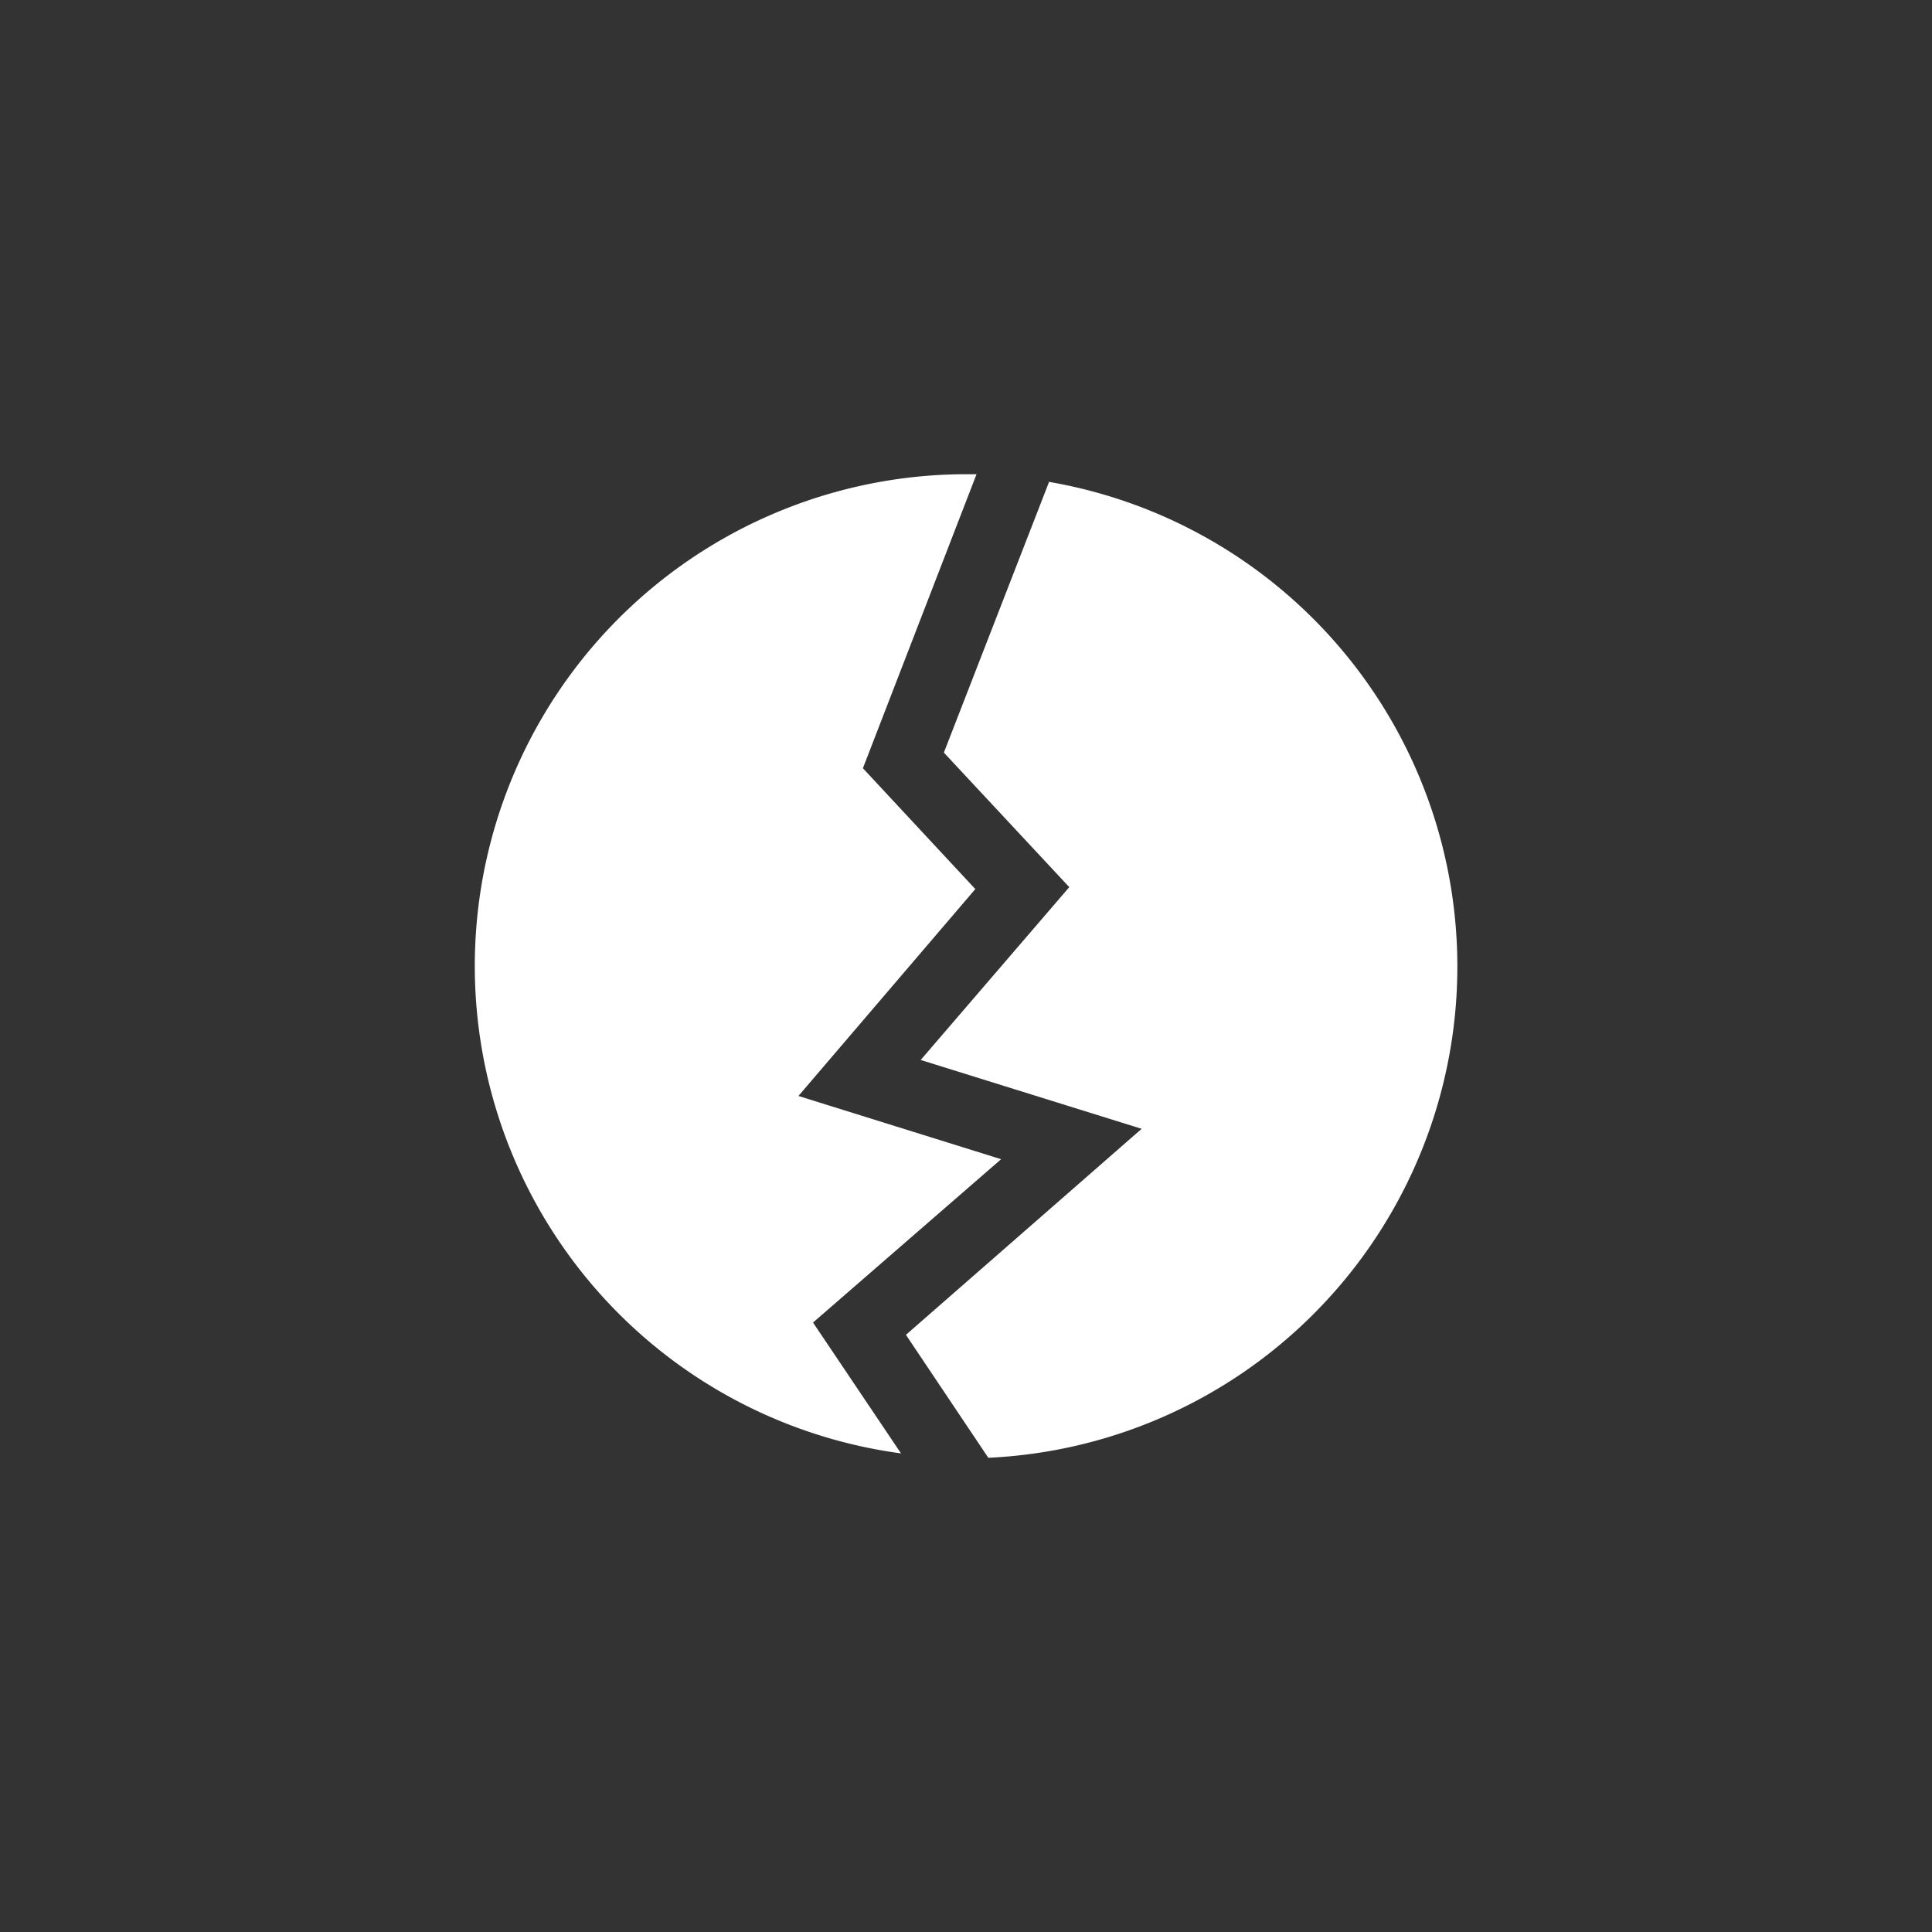 <svg id="Icon_02" data-name="Icon 02" xmlns="http://www.w3.org/2000/svg" viewBox="0 0 110 110"><rect x="0" y="0" width="110" height="110" fill="#333333" stroke="none"/><defs><style>.cls-1{fill:#fff;}</style></defs><title>k123 icons 01-9-rgb-art</title><path class="cls-1" d="M46.29,75.3,57,66l-11.54-3.6L55.53,50.62l-6.4-6.88L55.6,27,55,27a28,28,0,0,0-3.7,55.75Z"/><path class="cls-1" d="M59.74,27.41l-6,15.44,7.14,7.66-8.46,9.84L65,64.27,51.58,76l4.69,7a28,28,0,0,0,3.48-55.56Z"/></svg>